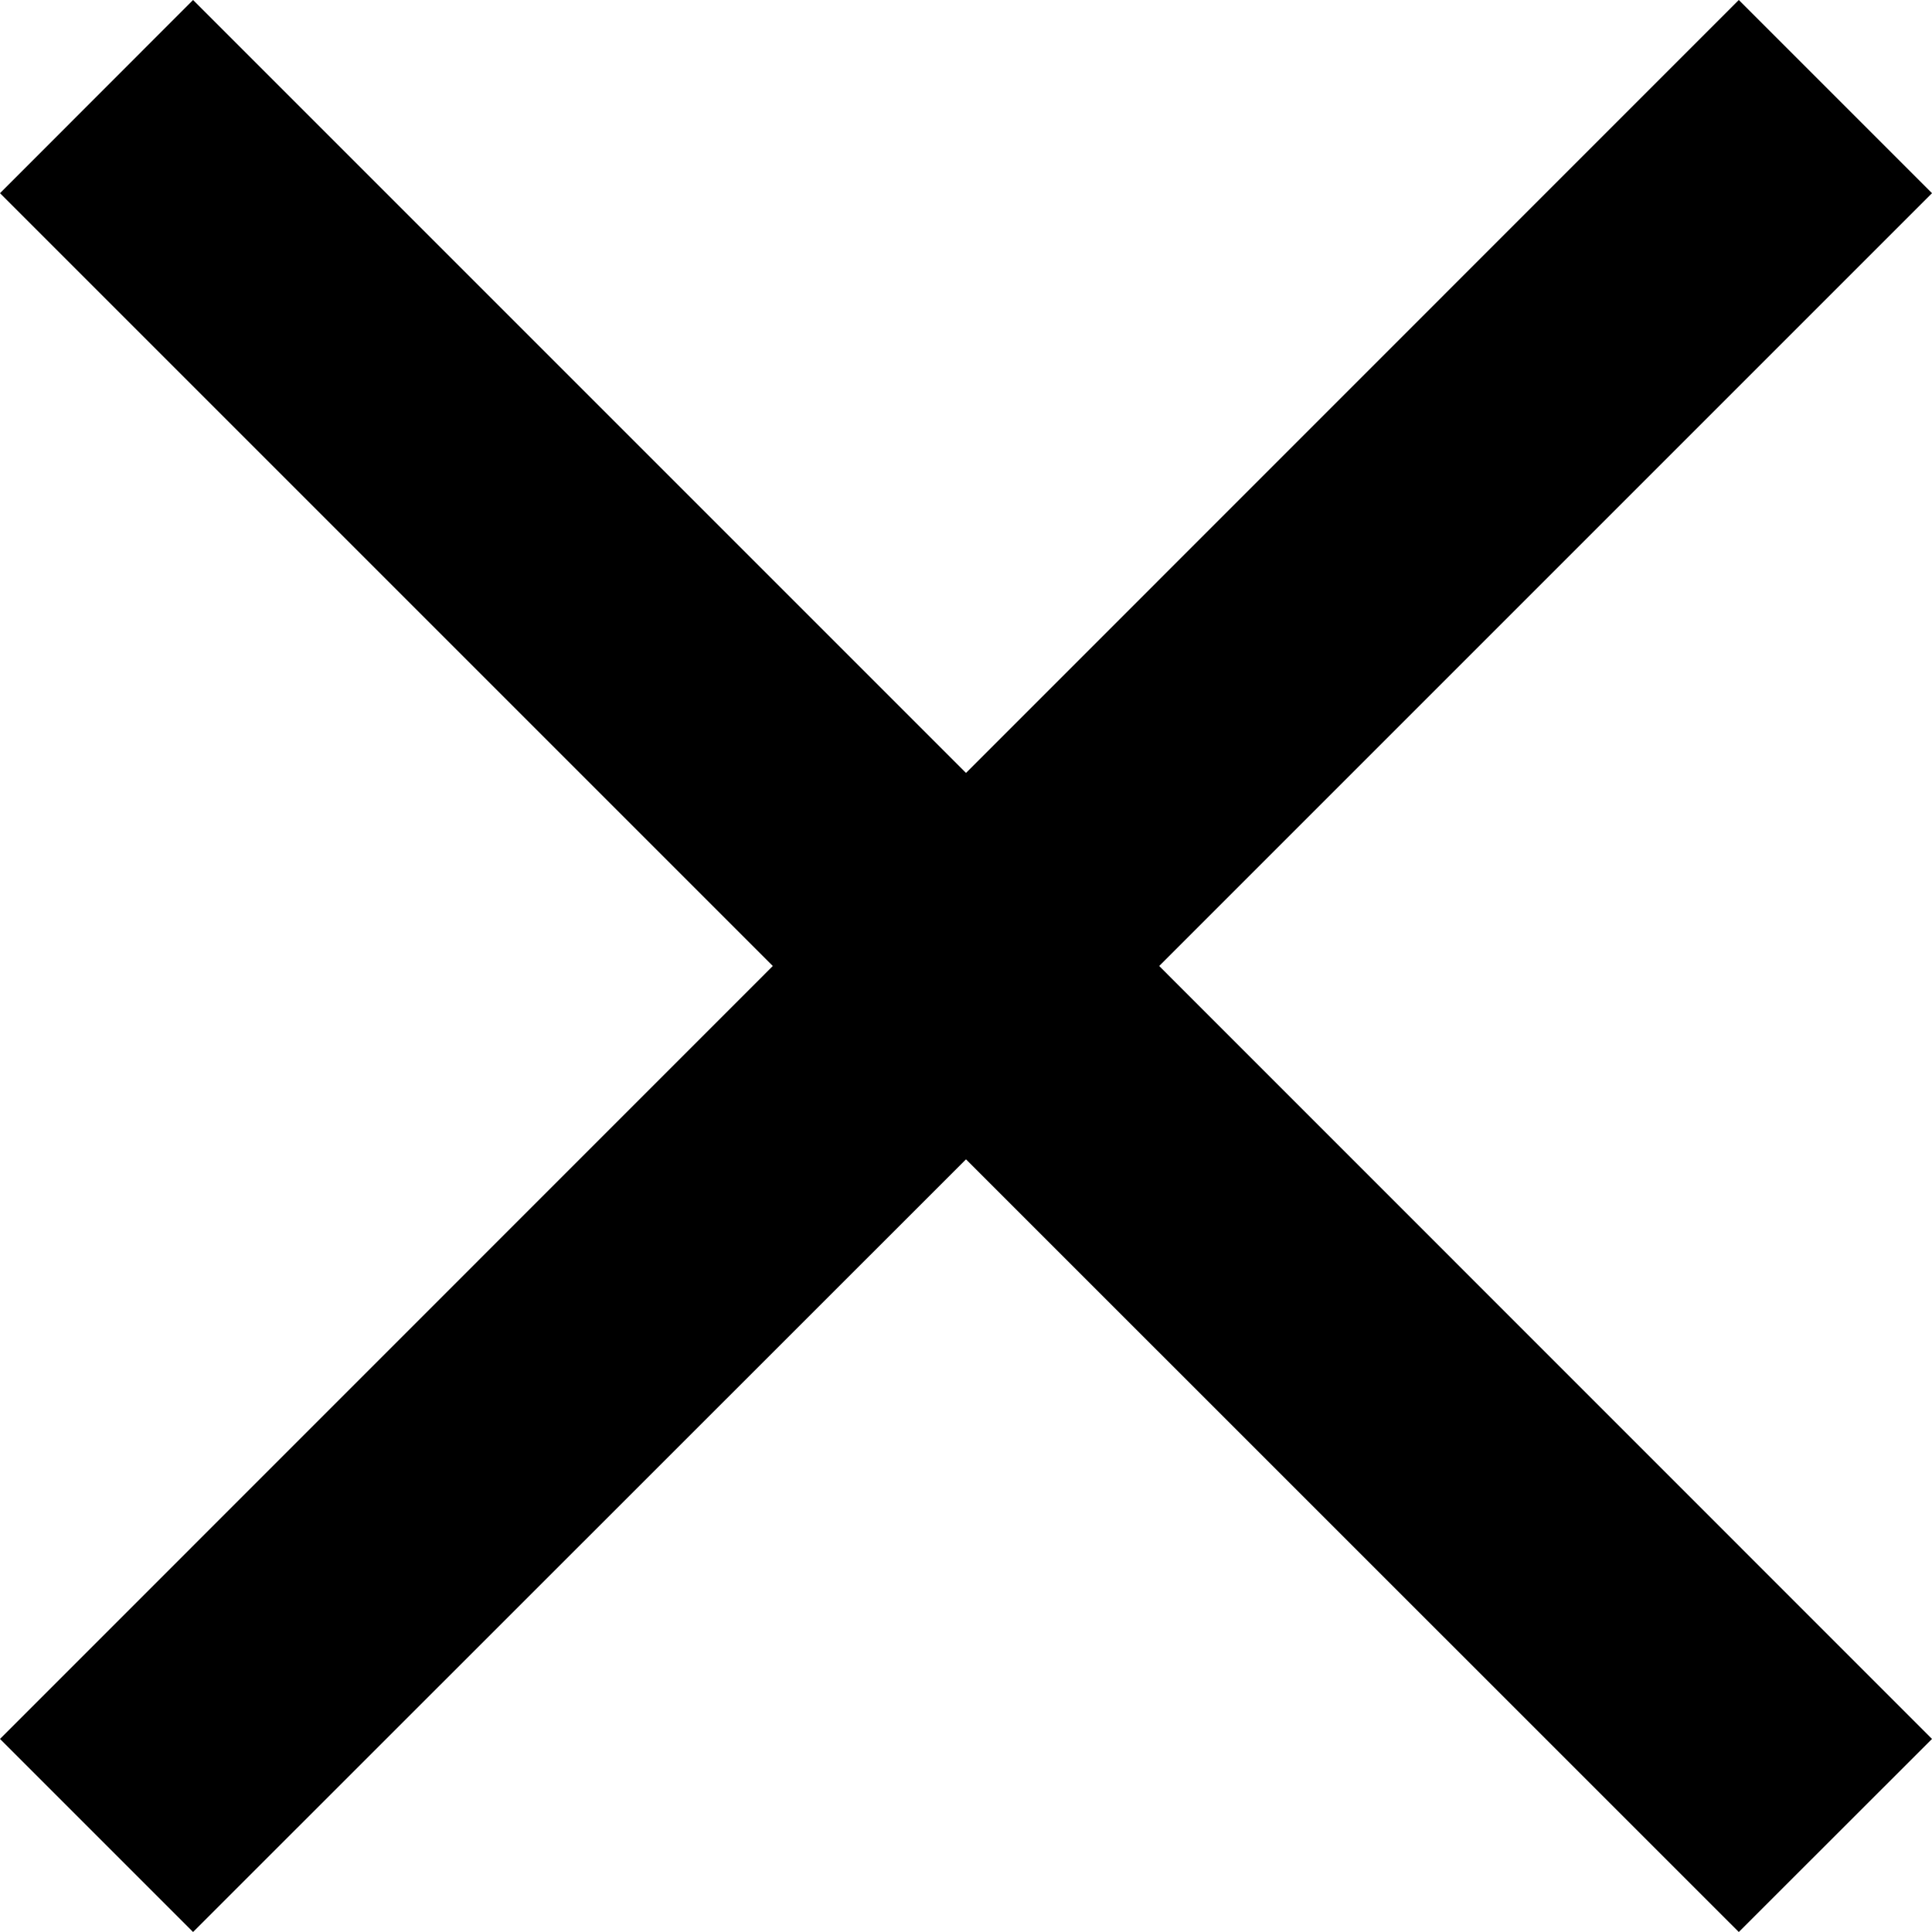 <svg width="28" height="28" xmlns="http://www.w3.org/2000/svg"><path d="M25.2 0 14 11.202 2.798 0 0 2.8 11.2 14 0 25.202 2.798 28 14 16.802 25.2 28l2.8-2.798L16.8 14 28 2.8z" fill="#000" fill-rule="evenodd"/></svg>